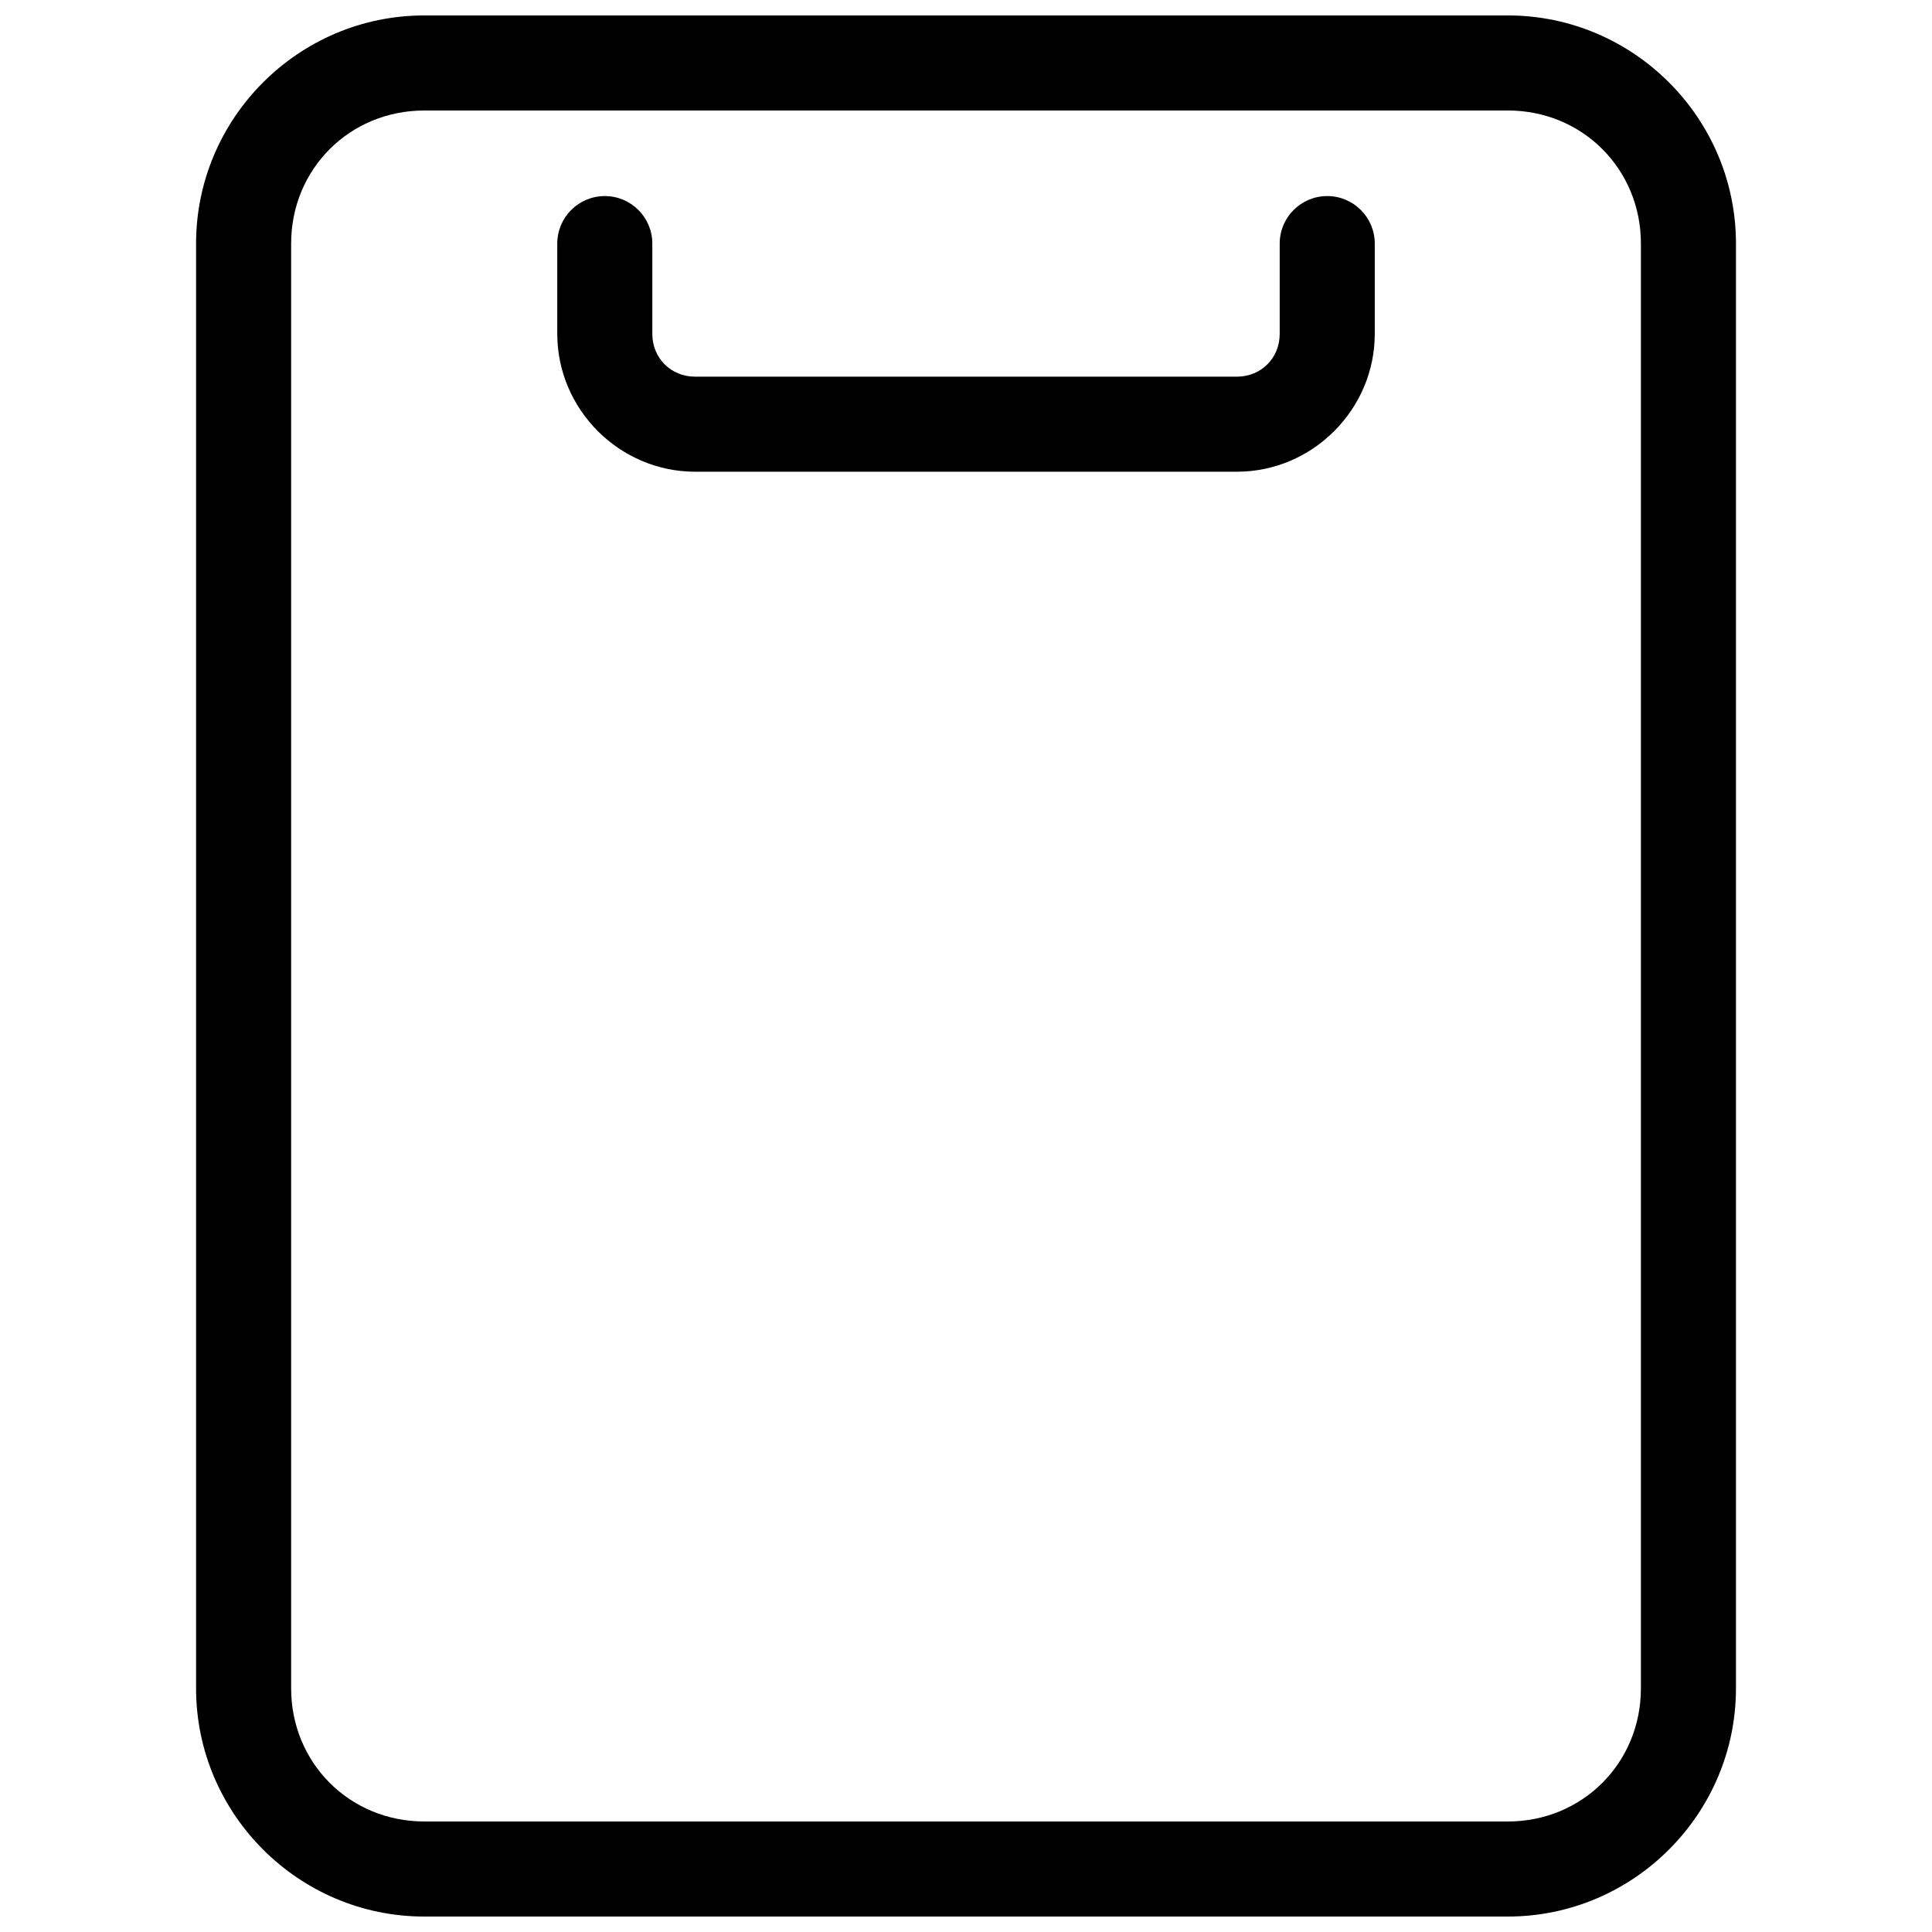 <?xml version="1.0" encoding="UTF-8"?>
<!-- Uploaded to: SVG Repo, www.svgrepo.com, Generator: SVG Repo Mixer Tools -->
<svg width="800px" height="800px" version="1.1" viewBox="144 144 512 512" xmlns="http://www.w3.org/2000/svg">
 <defs>
  <clipPath id="a">
   <path d="m195 148.09h410v503.81h-410z"/>
  </clipPath>
 </defs>
 <g clip-path="url(#a)">
  <path d="m256.43 148.09c-33.277 0-60.469 27.18-60.469 60.457v382.89c0 33.277 27.188 60.469 60.469 60.469h287.16c33.277 0 60.457-27.188 60.457-60.469v-382.89c0-33.277-27.18-60.457-60.457-60.457zm0 25.191h287.16c19.758 0 35.266 15.508 35.266 35.266v382.89c0 19.758-15.508 35.277-35.266 35.277l-287.16-0.004c-19.758 0-35.277-15.52-35.277-35.277v-382.88c0-19.758 15.52-35.266 35.277-35.266z" fill-rule="evenodd"/>
 </g>
 <path d="m304.28 195.96c-6.957 0-12.598 5.641-12.598 12.594v23.93c0 20.023 16.504 36.527 36.527 36.527h143.59c20.023 0 36.527-16.504 36.527-36.527v-23.93c0-6.953-5.641-12.594-12.598-12.594-6.957 0-12.594 5.641-12.594 12.594v23.93c0 6.41-4.926 11.336-11.336 11.336h-143.59c-6.41 0-11.336-4.926-11.336-11.336v-23.93c0-6.953-5.641-12.594-12.594-12.594z" fill-rule="evenodd"/>
</svg>